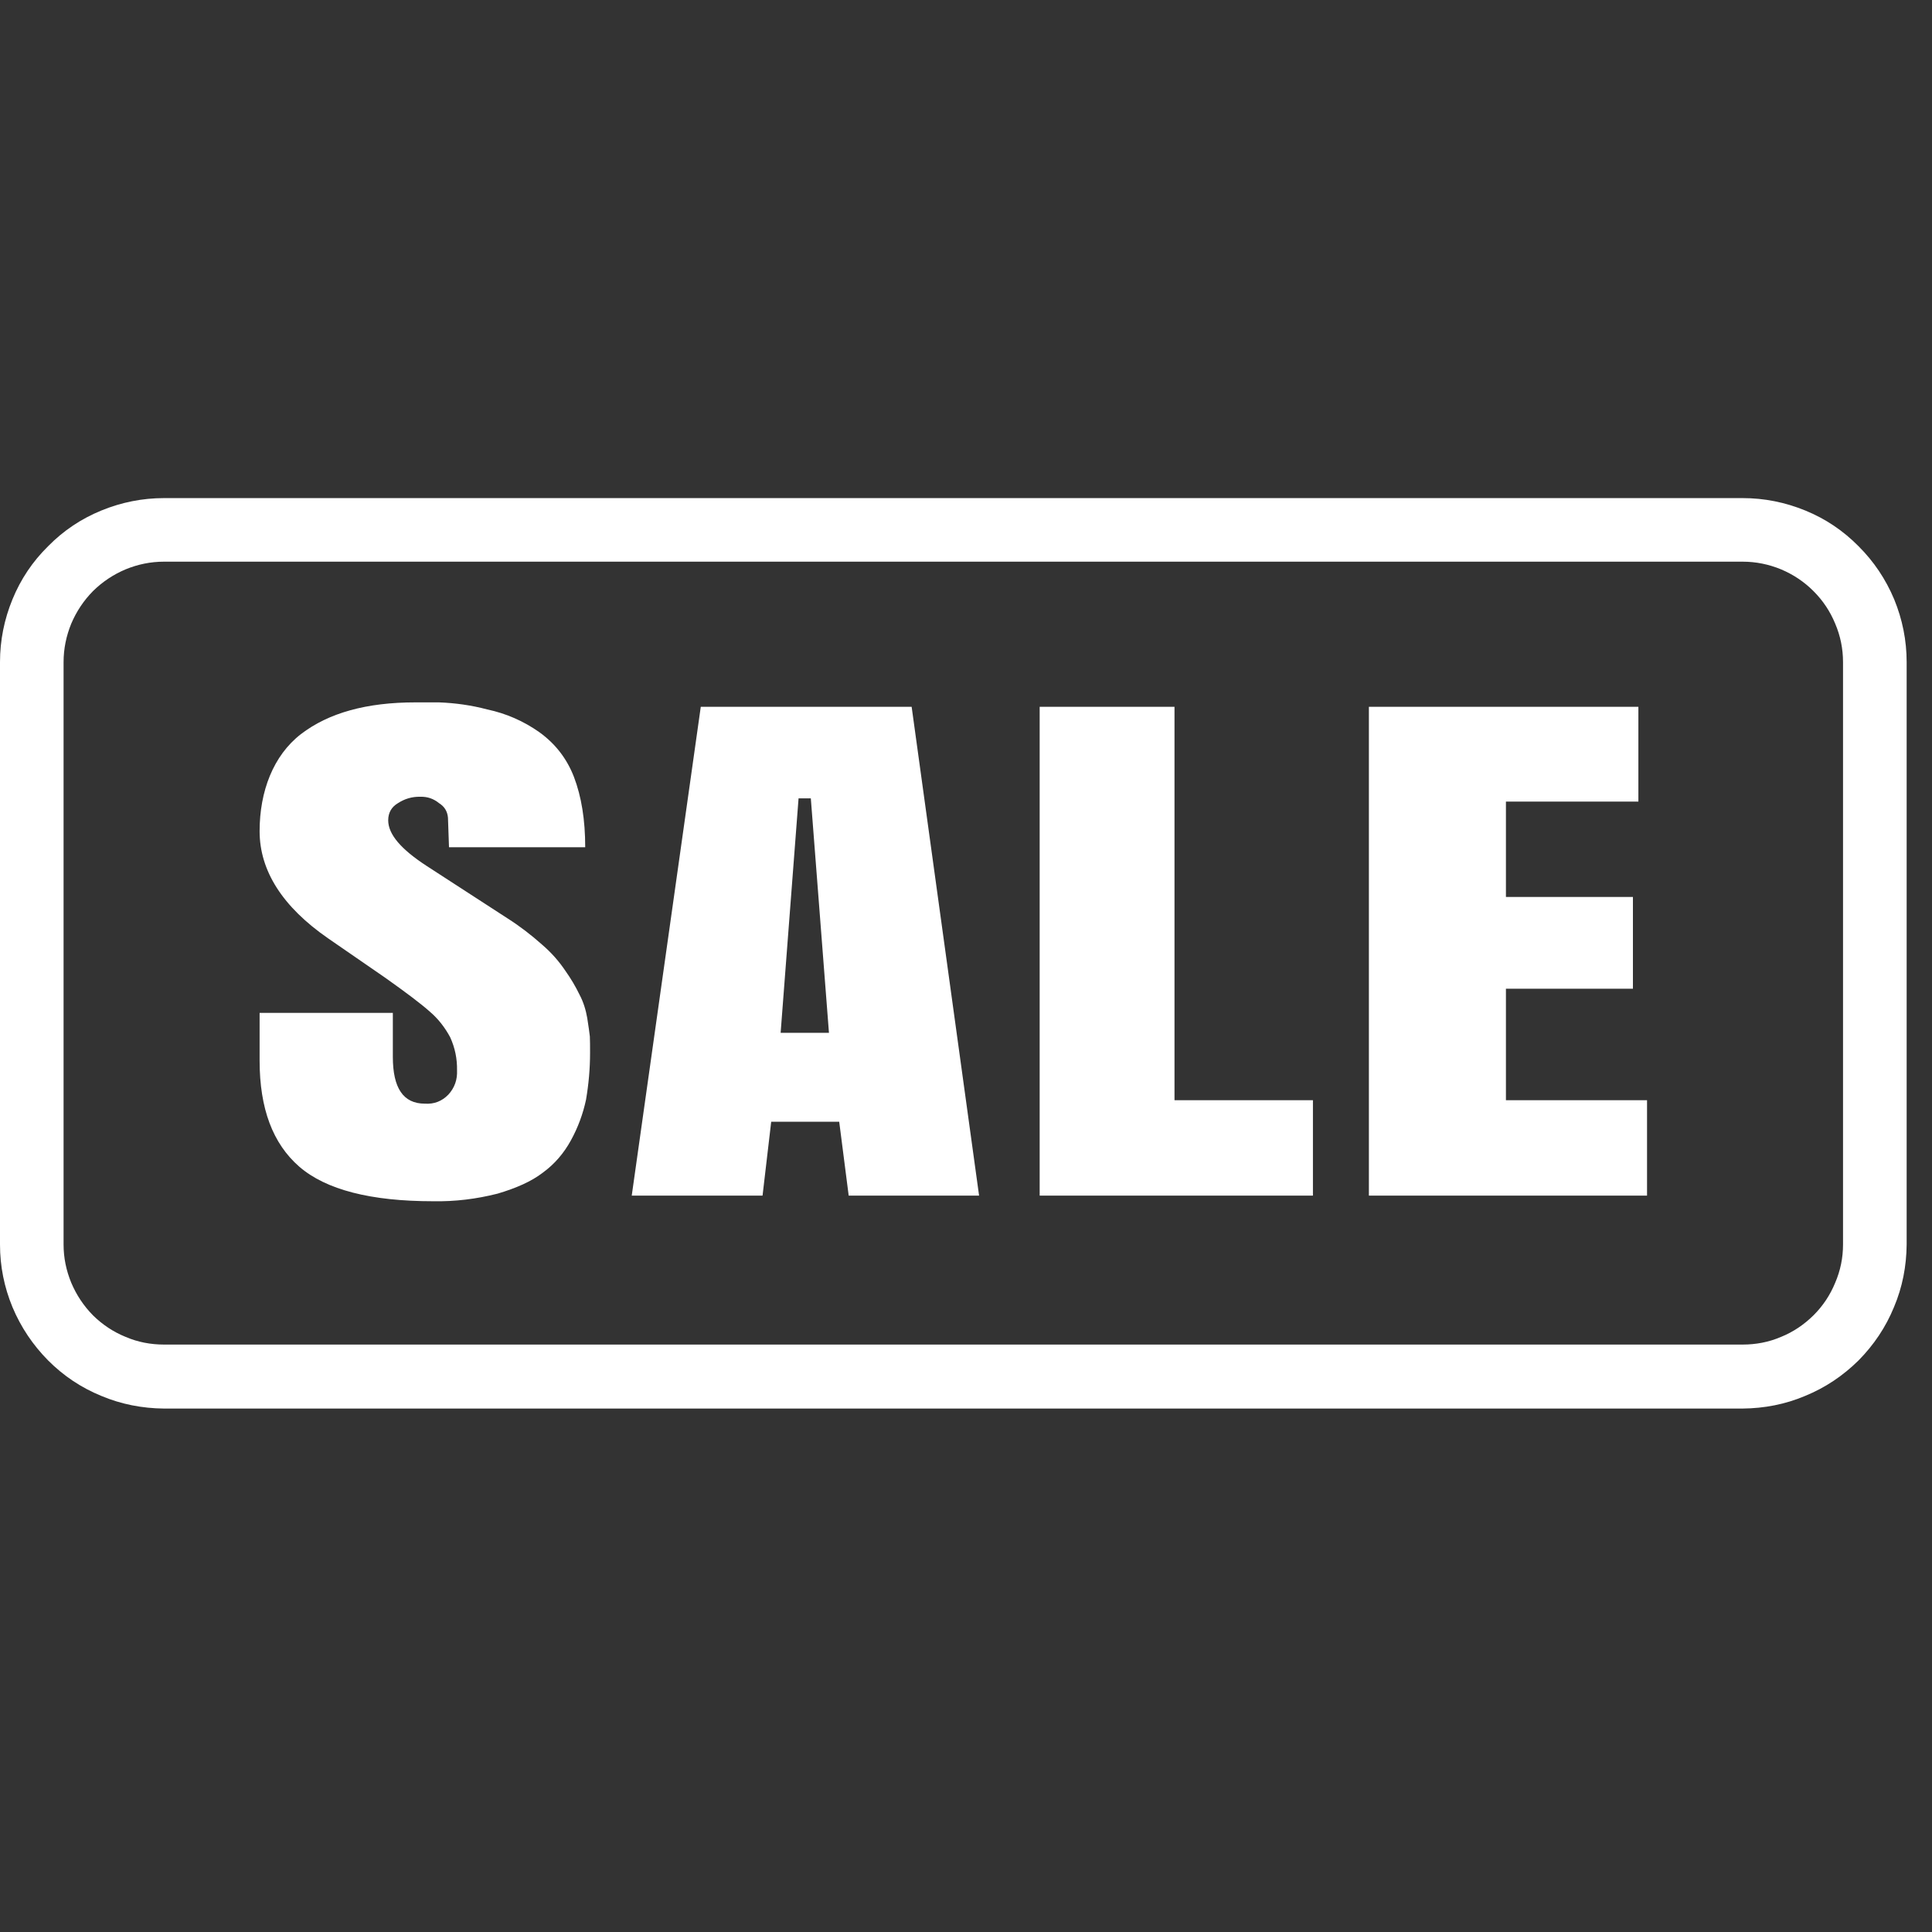 <svg version="1.0" preserveAspectRatio="xMidYMid meet" height="50" viewBox="0 0 37.5 37.5" zoomAndPan="magnify" width="50" xmlns:xlink="http://www.w3.org/1999/xlink" xmlns="http://www.w3.org/2000/svg"><rect x="0" y="0" width="37.5" height="37.5" fill="#333333" stroke="none"/><defs><clipPath id="fa0337860e"><path clip-rule="nonzero" d="M 0 9.668 L 37.008 9.668 L 37.008 27.43 L 0 27.43 Z M 0 9.668"></path></clipPath></defs><g clip-path="url(#fa0337860e)"><path fill-rule="nonzero" fill-opacity="1" d="M 33.824 9.668 L 3.184 9.668 C 2.762 9.668 2.355 9.75 1.965 9.91 C 1.574 10.07 1.23 10.301 0.934 10.602 C 0.633 10.898 0.402 11.242 0.242 11.633 C 0.082 12.023 0 12.43 0 12.852 L 0 24.156 C 0 24.578 0.082 24.984 0.242 25.371 C 0.406 25.762 0.637 26.105 0.934 26.406 C 1.23 26.703 1.574 26.934 1.965 27.094 C 2.355 27.258 2.762 27.336 3.184 27.34 L 33.824 27.34 C 34.246 27.336 34.652 27.258 35.039 27.094 C 35.43 26.934 35.773 26.703 36.074 26.406 C 36.371 26.105 36.602 25.762 36.762 25.371 C 36.926 24.984 37.004 24.578 37.008 24.156 L 37.008 12.852 C 37.008 12.43 36.926 12.023 36.766 11.633 C 36.602 11.242 36.371 10.898 36.074 10.602 C 35.777 10.301 35.434 10.07 35.043 9.91 C 34.652 9.75 34.246 9.668 33.824 9.668 Z M 35.773 24.156 C 35.773 24.414 35.723 24.66 35.621 24.898 C 35.523 25.137 35.383 25.348 35.199 25.531 C 35.016 25.711 34.809 25.852 34.57 25.949 C 34.332 26.051 34.082 26.098 33.824 26.098 L 3.184 26.098 C 2.926 26.098 2.676 26.051 2.438 25.949 C 2.199 25.852 1.988 25.711 1.805 25.531 C 1.625 25.348 1.484 25.137 1.383 24.898 C 1.285 24.66 1.234 24.414 1.234 24.156 L 1.234 12.852 C 1.234 12.594 1.285 12.344 1.383 12.105 C 1.484 11.867 1.625 11.656 1.805 11.473 C 1.988 11.293 2.199 11.152 2.438 11.051 C 2.676 10.953 2.926 10.902 3.184 10.902 L 33.824 10.902 C 34.082 10.902 34.332 10.953 34.57 11.051 C 34.809 11.152 35.02 11.293 35.199 11.473 C 35.383 11.656 35.523 11.867 35.621 12.105 C 35.723 12.344 35.773 12.594 35.773 12.852 Z M 11.449 20.117 C 11.453 20.203 11.453 20.309 11.453 20.438 C 11.453 20.742 11.426 21.043 11.375 21.344 C 11.316 21.621 11.219 21.883 11.082 22.133 C 10.945 22.383 10.766 22.594 10.535 22.762 C 10.312 22.934 10.016 23.062 9.66 23.168 C 9.246 23.273 8.832 23.324 8.406 23.316 C 7.199 23.316 6.328 23.094 5.809 22.645 C 5.293 22.195 5.039 21.516 5.039 20.586 L 5.039 19.66 L 7.625 19.66 L 7.625 20.512 C 7.625 21.121 7.828 21.422 8.246 21.422 C 8.426 21.434 8.578 21.375 8.703 21.246 C 8.824 21.113 8.879 20.957 8.871 20.777 C 8.875 20.551 8.832 20.34 8.738 20.133 C 8.637 19.945 8.508 19.777 8.344 19.637 C 8.168 19.48 7.883 19.266 7.48 18.98 L 6.371 18.215 C 5.484 17.602 5.039 16.902 5.039 16.133 C 5.039 15.359 5.305 14.664 5.84 14.25 C 6.379 13.836 7.117 13.633 8.062 13.633 L 8.52 13.633 C 8.836 13.645 9.148 13.688 9.457 13.77 C 9.824 13.848 10.164 13.996 10.473 14.215 C 10.781 14.438 11.004 14.727 11.141 15.082 C 11.285 15.461 11.359 15.91 11.359 16.445 L 8.715 16.445 L 8.695 15.871 C 8.684 15.75 8.629 15.656 8.523 15.59 C 8.418 15.504 8.297 15.461 8.16 15.465 C 8 15.461 7.855 15.504 7.723 15.59 C 7.598 15.664 7.535 15.777 7.535 15.922 C 7.535 16.195 7.785 16.484 8.277 16.805 L 9.855 17.828 C 10.094 17.98 10.316 18.152 10.527 18.34 C 10.703 18.492 10.852 18.66 10.98 18.852 C 11.082 18.996 11.172 19.148 11.25 19.309 C 11.324 19.449 11.371 19.602 11.398 19.758 C 11.422 19.918 11.441 20.035 11.449 20.117 Z M 13.602 13.719 L 12.262 23.207 L 14.801 23.207 L 14.969 21.773 L 16.289 21.773 L 16.473 23.207 L 19.004 23.207 L 17.695 13.719 Z M 15.152 20.047 L 15.5 15.496 L 15.738 15.496 L 16.09 20.047 Z M 22.797 21.355 L 25.484 21.355 L 25.484 23.207 L 20.18 23.207 L 20.18 13.719 L 22.797 13.719 Z M 29.23 21.355 L 31.969 21.355 L 31.969 23.207 L 26.57 23.207 L 26.57 13.719 L 31.801 13.719 L 31.801 15.559 L 29.23 15.559 L 29.23 17.41 L 31.695 17.41 L 31.695 19.191 L 29.23 19.191 Z M 29.23 21.355" fill="#ffffff"></path></g></svg>